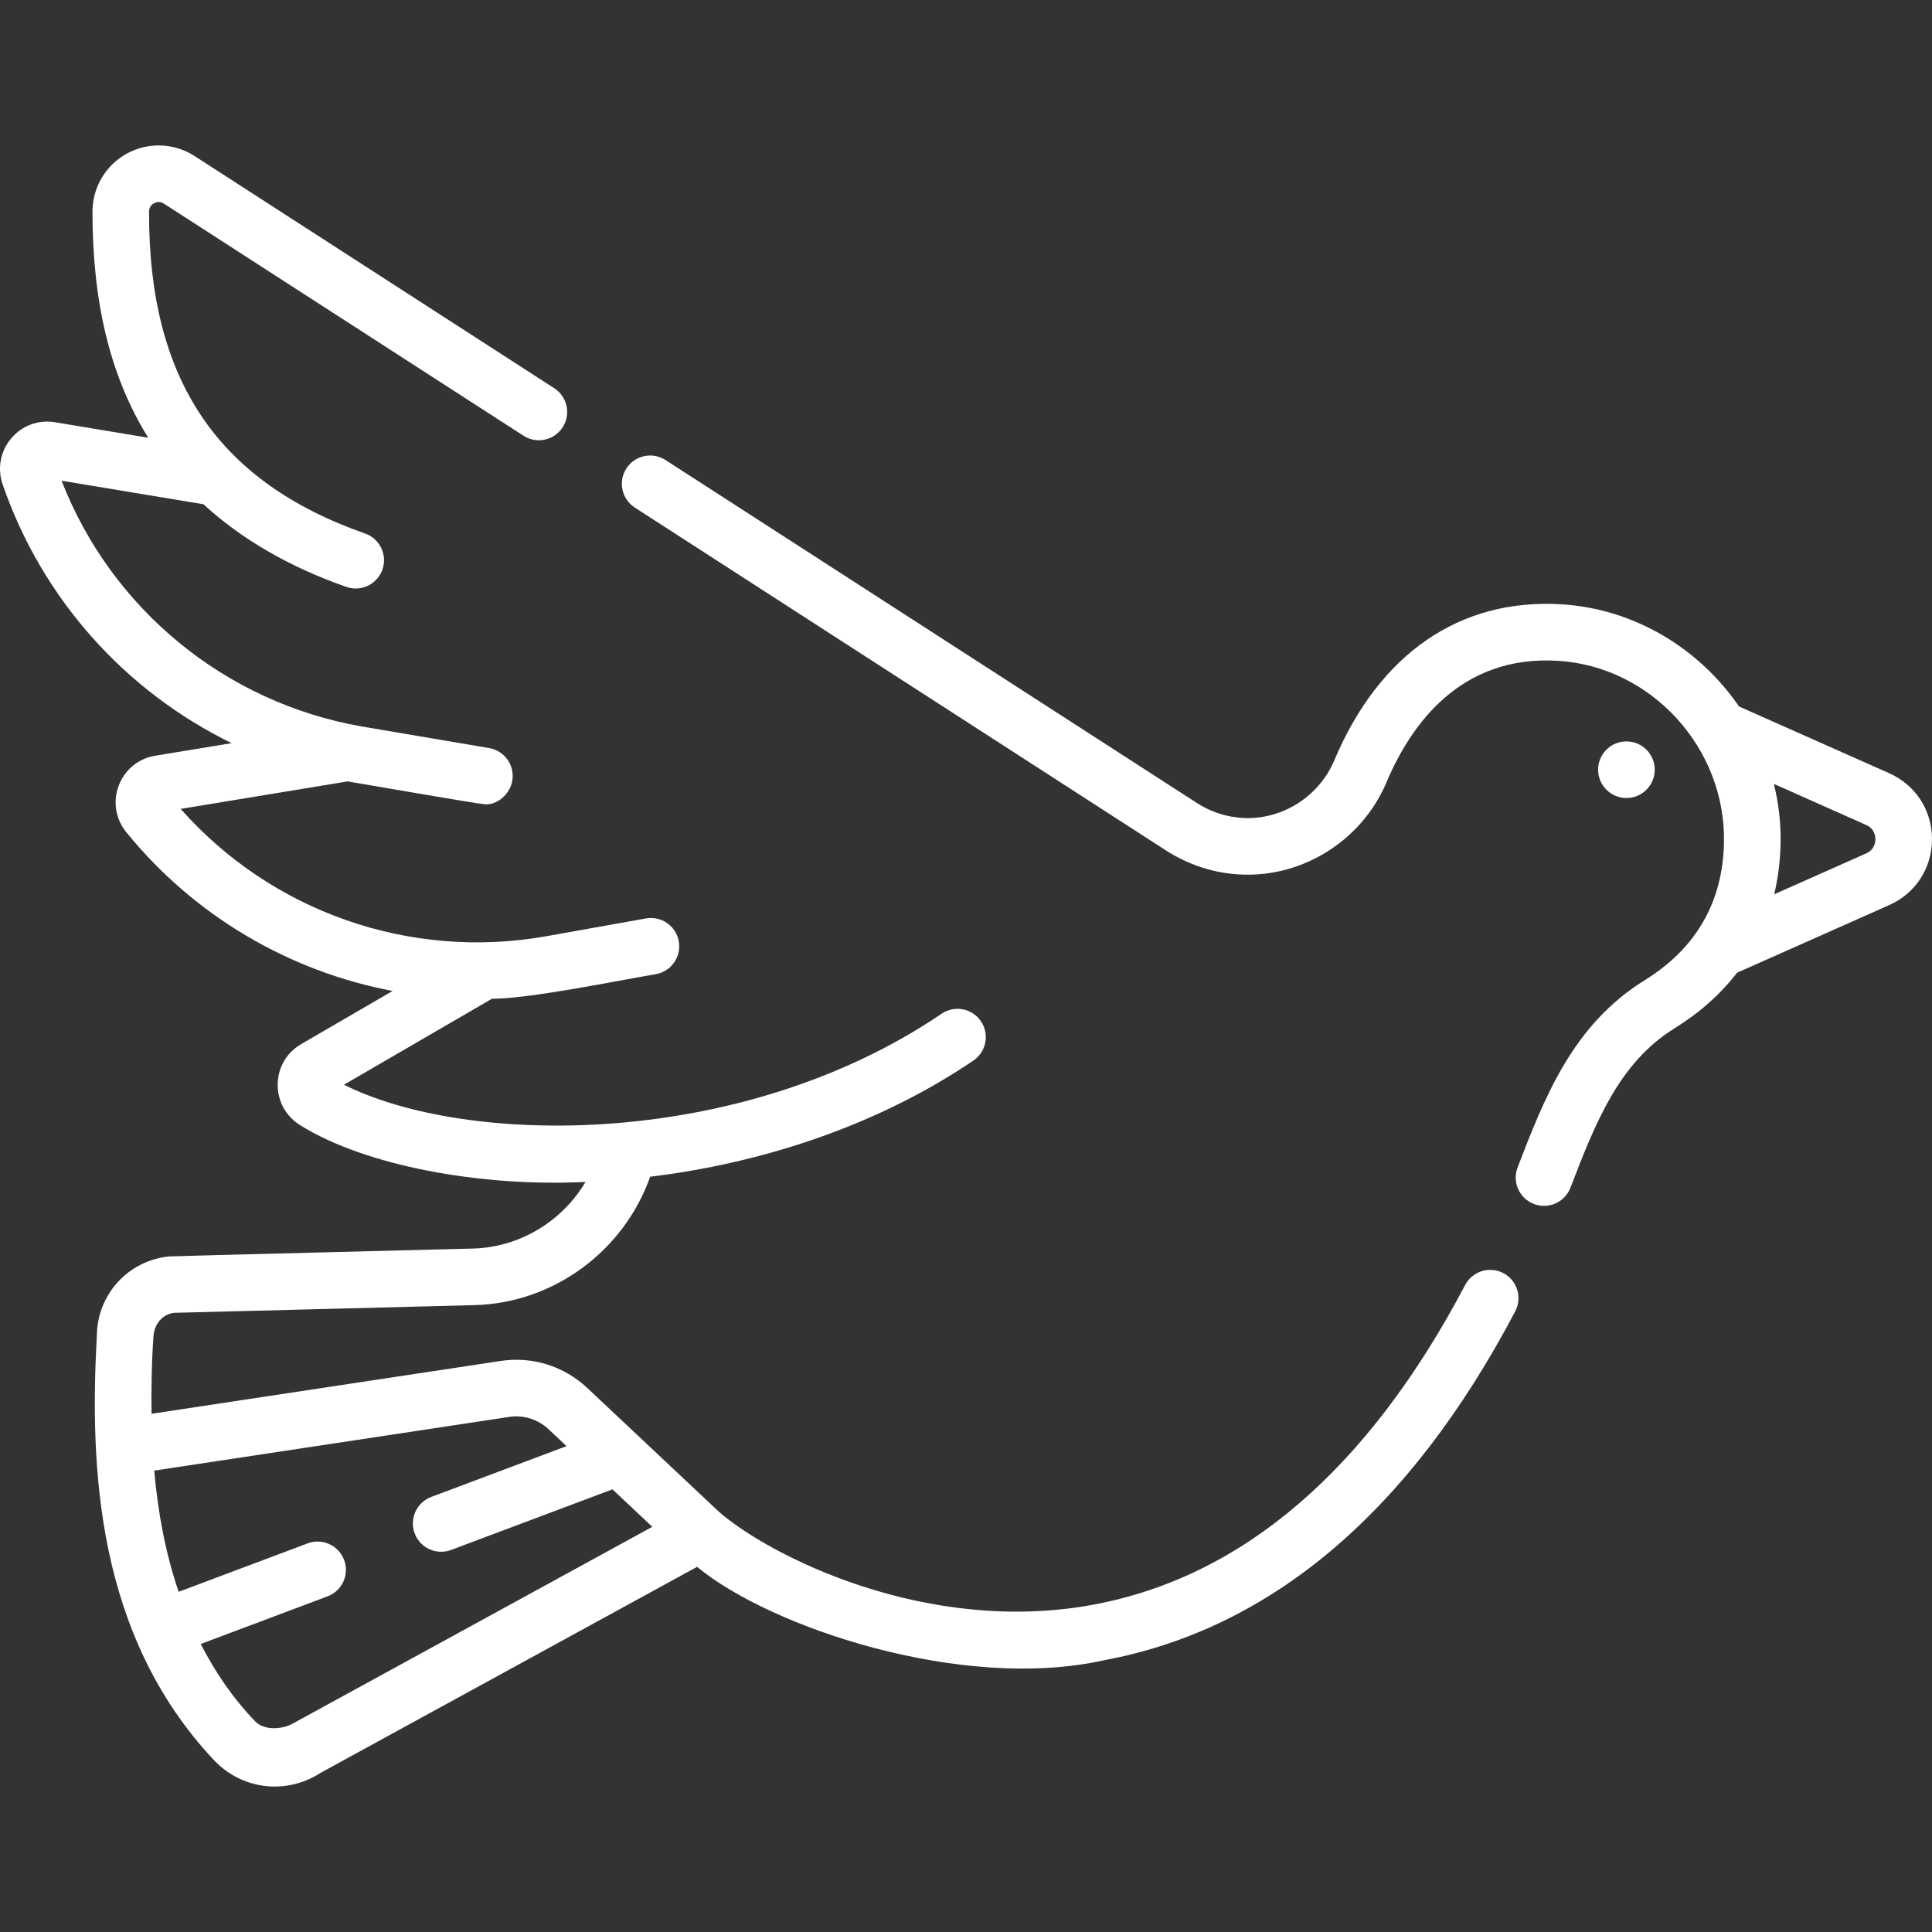 <svg width="60" height="60" viewBox="0 0 60 60" fill="none" xmlns="http://www.w3.org/2000/svg">
<rect x="0" y="0" width="60" height="60" fill="#333333" stroke="none"/>
<g id="peace 1" clip-path="url(#clip0_7322_739)">
<g id="Group">
<path id="Vector" d="M46.689 39.538C46.26 39.312 45.728 39.477 45.502 39.906C42.486 45.632 38.601 48.972 33.953 49.835C28.77 50.797 23.891 48.313 22.33 46.952L18.241 43.107C17.514 42.423 16.532 42.117 15.545 42.266L4.706 43.906C4.696 43.253 4.709 42.269 4.766 41.501C4.795 41.116 5.037 40.821 5.402 40.771L14.732 40.532C17.196 40.469 19.371 38.856 20.192 36.544C23.647 36.125 27.235 34.968 30.23 32.936C30.631 32.663 30.736 32.117 30.463 31.715C30.191 31.314 29.644 31.209 29.243 31.482C23.017 35.706 14.501 35.603 10.682 33.687L15.28 31.016C16.405 31.025 19.204 30.45 20.37 30.253C20.848 30.167 21.166 29.711 21.08 29.233C20.995 28.755 20.538 28.436 20.06 28.523L16.939 29.08C12.722 29.823 8.429 28.311 5.611 25.121L10.795 24.267C11.168 24.329 14.7 24.942 15.044 24.977C15.423 25.016 15.837 24.674 15.91 24.245C15.991 23.766 15.668 23.313 15.19 23.232L11.216 22.558C6.985 21.812 3.462 18.909 1.912 14.929L6.318 15.66C7.499 16.745 8.982 17.605 10.756 18.227C10.852 18.261 10.95 18.277 11.046 18.277C11.409 18.277 11.749 18.051 11.876 17.689C12.037 17.231 11.796 16.729 11.338 16.569C6.745 14.957 4.613 11.781 4.629 6.573C4.63 6.418 4.727 6.342 4.786 6.311C4.843 6.279 4.959 6.24 5.087 6.322L16.258 13.532C16.666 13.796 17.21 13.678 17.473 13.271C17.737 12.863 17.619 12.319 17.212 12.056L6.041 4.845C5.41 4.438 4.607 4.408 3.947 4.766C3.286 5.125 2.874 5.815 2.872 6.567C2.87 9.336 3.402 11.664 4.603 13.594L1.707 13.113C1.192 13.028 0.685 13.215 0.349 13.613C0.011 14.012 -0.089 14.548 0.082 15.044C1.309 18.606 3.897 21.469 7.194 23.079L4.819 23.47C4.298 23.556 3.875 23.902 3.688 24.396C3.5 24.892 3.587 25.434 3.923 25.846C6.042 28.454 8.99 30.168 12.192 30.776L9.353 32.425C8.9 32.689 8.628 33.158 8.624 33.681C8.62 34.208 8.888 34.684 9.34 34.955C11.36 36.208 14.936 36.866 18.184 36.706C17.457 37.929 16.143 38.737 14.687 38.775C14.557 38.78 5.373 39.009 5.251 39.019C3.981 39.148 3.022 40.2 3.008 41.473C2.781 45.574 2.992 50.773 6.641 54.659C7.151 55.202 7.839 55.483 8.534 55.483C9.026 55.483 9.521 55.343 9.96 55.055L21.649 48.66C23.935 50.552 29.897 52.537 34.274 51.563C39.477 50.597 43.778 46.95 47.057 40.725C47.283 40.296 47.118 39.764 46.689 39.538ZM9.083 53.532C8.771 53.704 8.211 53.756 7.923 53.456C7.215 52.72 6.67 51.904 6.233 51.056L10.172 49.576C10.627 49.406 10.857 48.899 10.686 48.444C10.515 47.99 10.008 47.76 9.554 47.931L5.548 49.435C5.129 48.206 4.9 46.93 4.79 45.671L15.808 44.004C16.257 43.936 16.705 44.075 17.037 44.387L17.594 44.911L13.392 46.489C12.938 46.66 12.708 47.167 12.878 47.621C13.011 47.974 13.345 48.191 13.701 48.191C13.804 48.191 13.908 48.173 14.01 48.135L19.021 46.253L20.258 47.417L9.083 53.532Z" fill="white"/>
<path id="Vector_2" d="M58.668 24.012L54.008 21.941C52.774 20.145 50.768 18.906 48.49 18.767C45.34 18.576 42.838 20.297 41.438 23.613C40.941 24.79 39.719 25.521 38.468 25.392L38.423 25.387C37.983 25.338 37.549 25.182 37.166 24.935L20.668 14.287C20.26 14.023 19.716 14.14 19.453 14.548C19.189 14.956 19.307 15.5 19.714 15.763L36.212 26.412C36.823 26.806 37.52 27.056 38.224 27.134L38.283 27.14C40.299 27.35 42.263 26.179 43.058 24.297C43.827 22.474 45.376 20.338 48.383 20.522C51.277 20.698 53.59 23.223 53.54 26.151C53.508 28.005 52.68 29.449 51.078 30.441C48.839 31.829 47.971 34.078 47.131 36.253C46.956 36.706 47.182 37.215 47.635 37.39C47.739 37.43 47.846 37.449 47.951 37.449C48.304 37.449 48.636 37.235 48.771 36.886C49.54 34.894 50.266 33.012 52.004 31.935C52.787 31.45 53.436 30.871 53.945 30.209L58.668 28.11C59.49 27.745 60 26.96 60 26.061C60 25.163 59.49 24.377 58.668 24.012ZM57.955 26.504L55.099 27.773C55.22 27.267 55.288 26.737 55.298 26.181C55.309 25.551 55.235 24.936 55.089 24.345L57.954 25.619C58.214 25.734 58.242 25.967 58.242 26.061C58.242 26.156 58.214 26.389 57.955 26.504Z" fill="white"/>
<path id="Vector_3" d="M50.51 24.783C50.996 24.783 51.389 24.389 51.389 23.904C51.389 23.418 50.996 23.025 50.51 23.025H50.509C50.024 23.025 49.631 23.418 49.631 23.904C49.631 24.389 50.025 24.783 50.51 24.783Z" fill="white"/>
</g>
</g>
<defs>
<clipPath id="clip0_7322_739">
<rect width="60" height="60" fill="white"/>
</clipPath>
</defs>
</svg>
